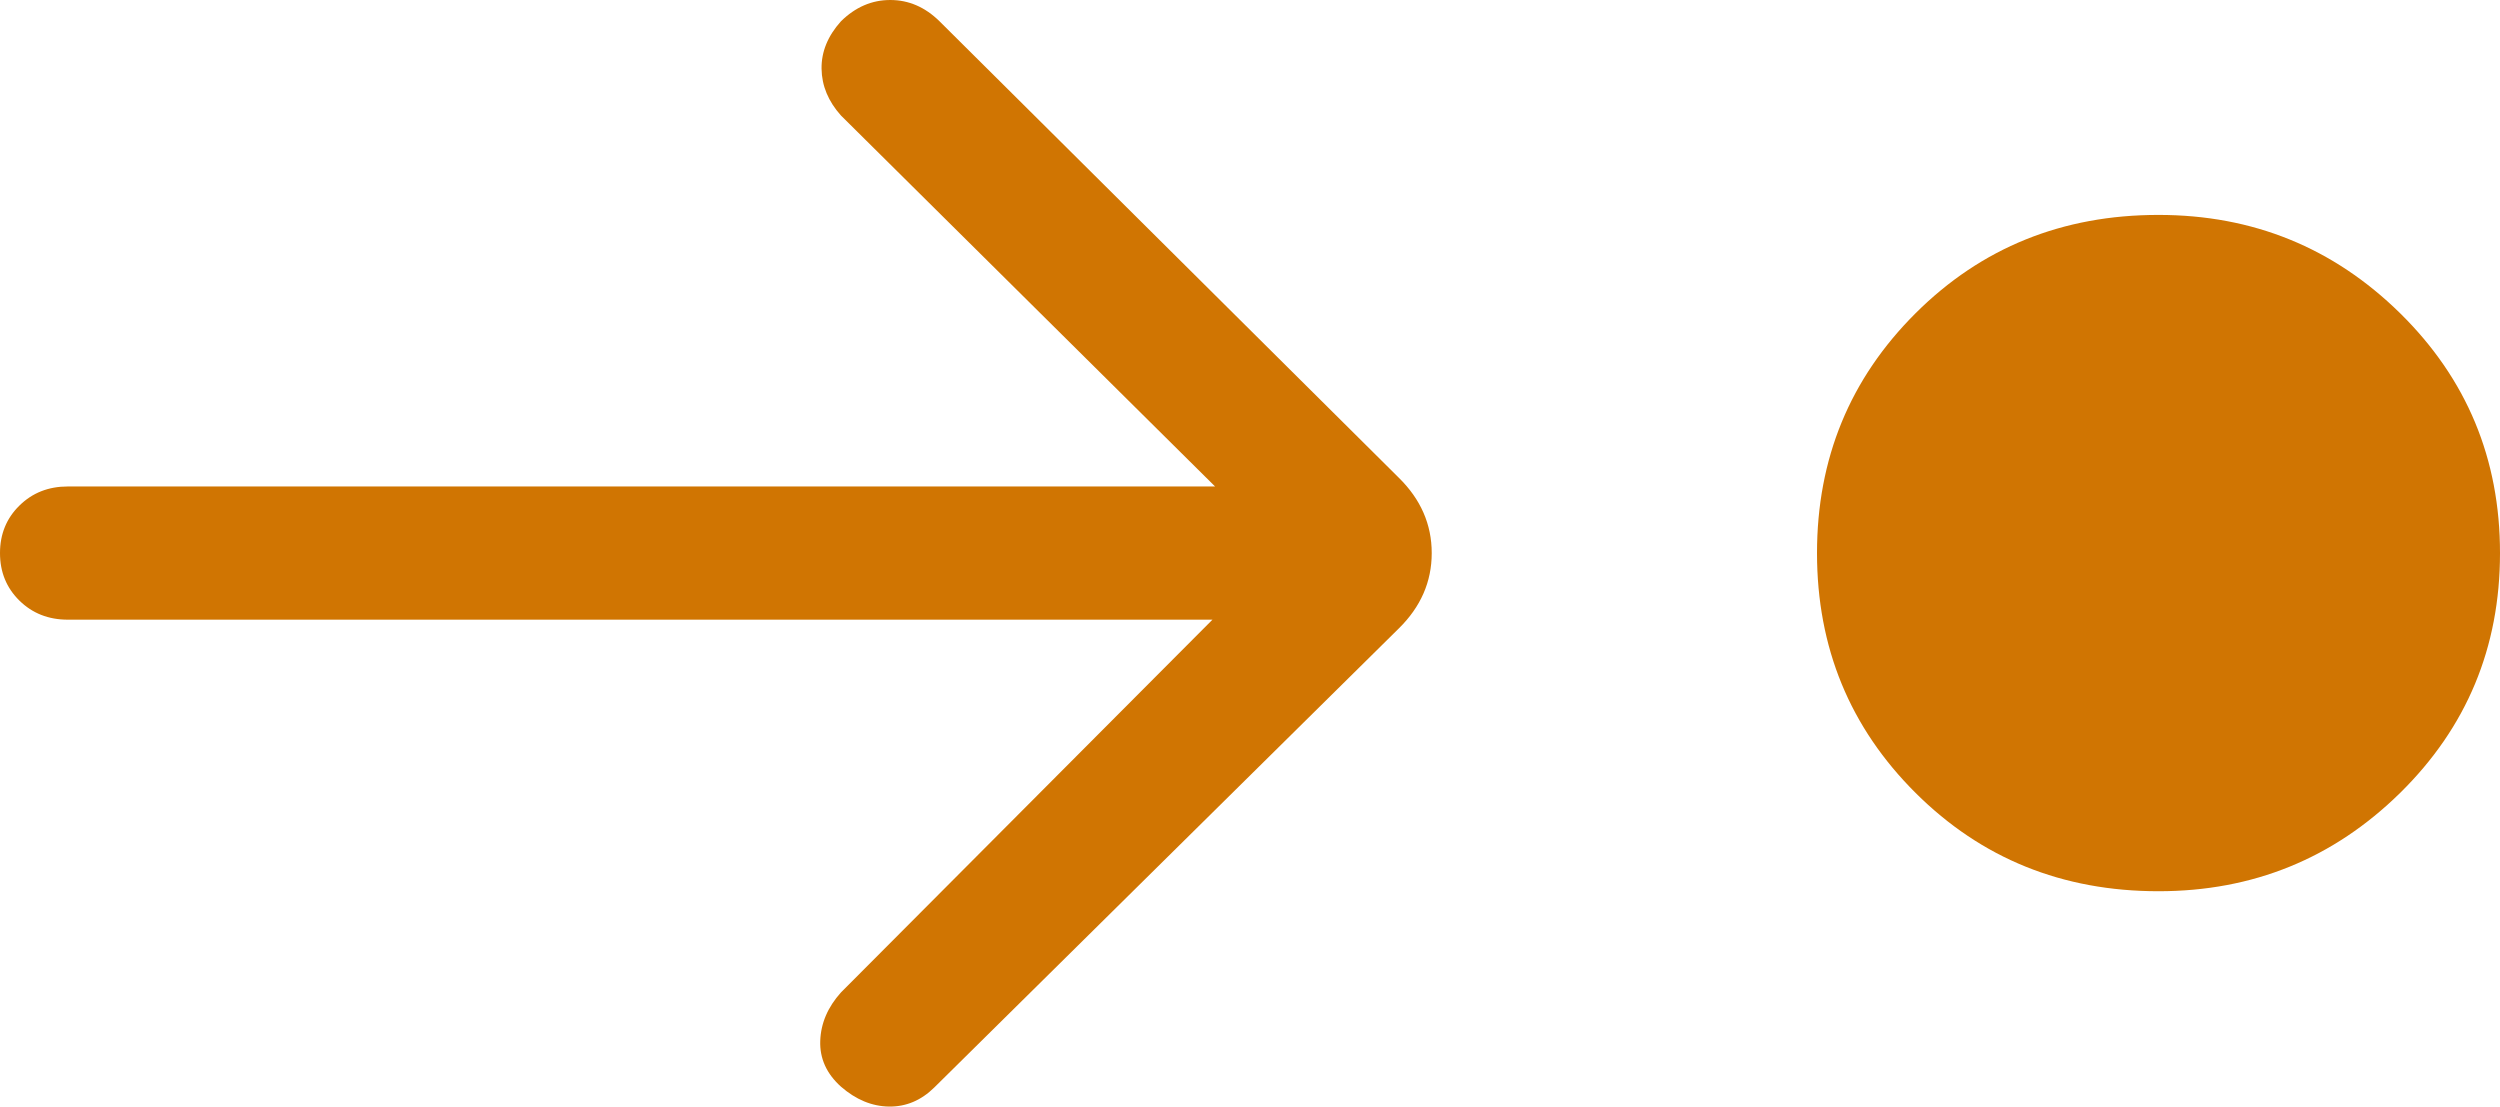 <?xml version="1.0" encoding="UTF-8"?>
<svg xmlns="http://www.w3.org/2000/svg" width="61" height="27" viewBox="0 0 61 27" fill="none">
  <path d="M52.667 21.746C50.322 21.746 48.347 20.947 46.742 19.349C45.137 17.751 44.335 15.8 44.335 13.495C44.335 11.191 45.137 9.24 46.742 7.641C48.347 6.043 50.322 5.244 52.667 5.244C54.97 5.244 56.934 6.043 58.561 7.641C60.187 9.24 61 11.191 61 13.495C61 15.8 60.187 17.751 58.561 19.349C56.934 20.947 54.97 21.746 52.667 21.746ZM29.584 15.12H1.654C1.183 15.12 0.79 14.965 0.474 14.655C0.158 14.344 0 13.958 0 13.495C0 13.033 0.158 12.646 0.474 12.336C0.79 12.025 1.183 11.87 1.654 11.87H29.648L20.52 2.819C20.21 2.473 20.052 2.093 20.046 1.678C20.04 1.264 20.198 0.877 20.52 0.519C20.872 0.173 21.273 0 21.722 0C22.172 0 22.572 0.173 22.924 0.519L34.132 11.658C34.666 12.183 34.934 12.795 34.934 13.495C34.934 14.195 34.666 14.808 34.132 15.333L22.797 26.534C22.475 26.851 22.106 27.006 21.69 27C21.275 26.994 20.885 26.832 20.52 26.515C20.168 26.199 19.999 25.826 20.014 25.396C20.029 24.967 20.198 24.573 20.52 24.215L29.584 15.12Z" fill="#D07502"></path>
</svg>
